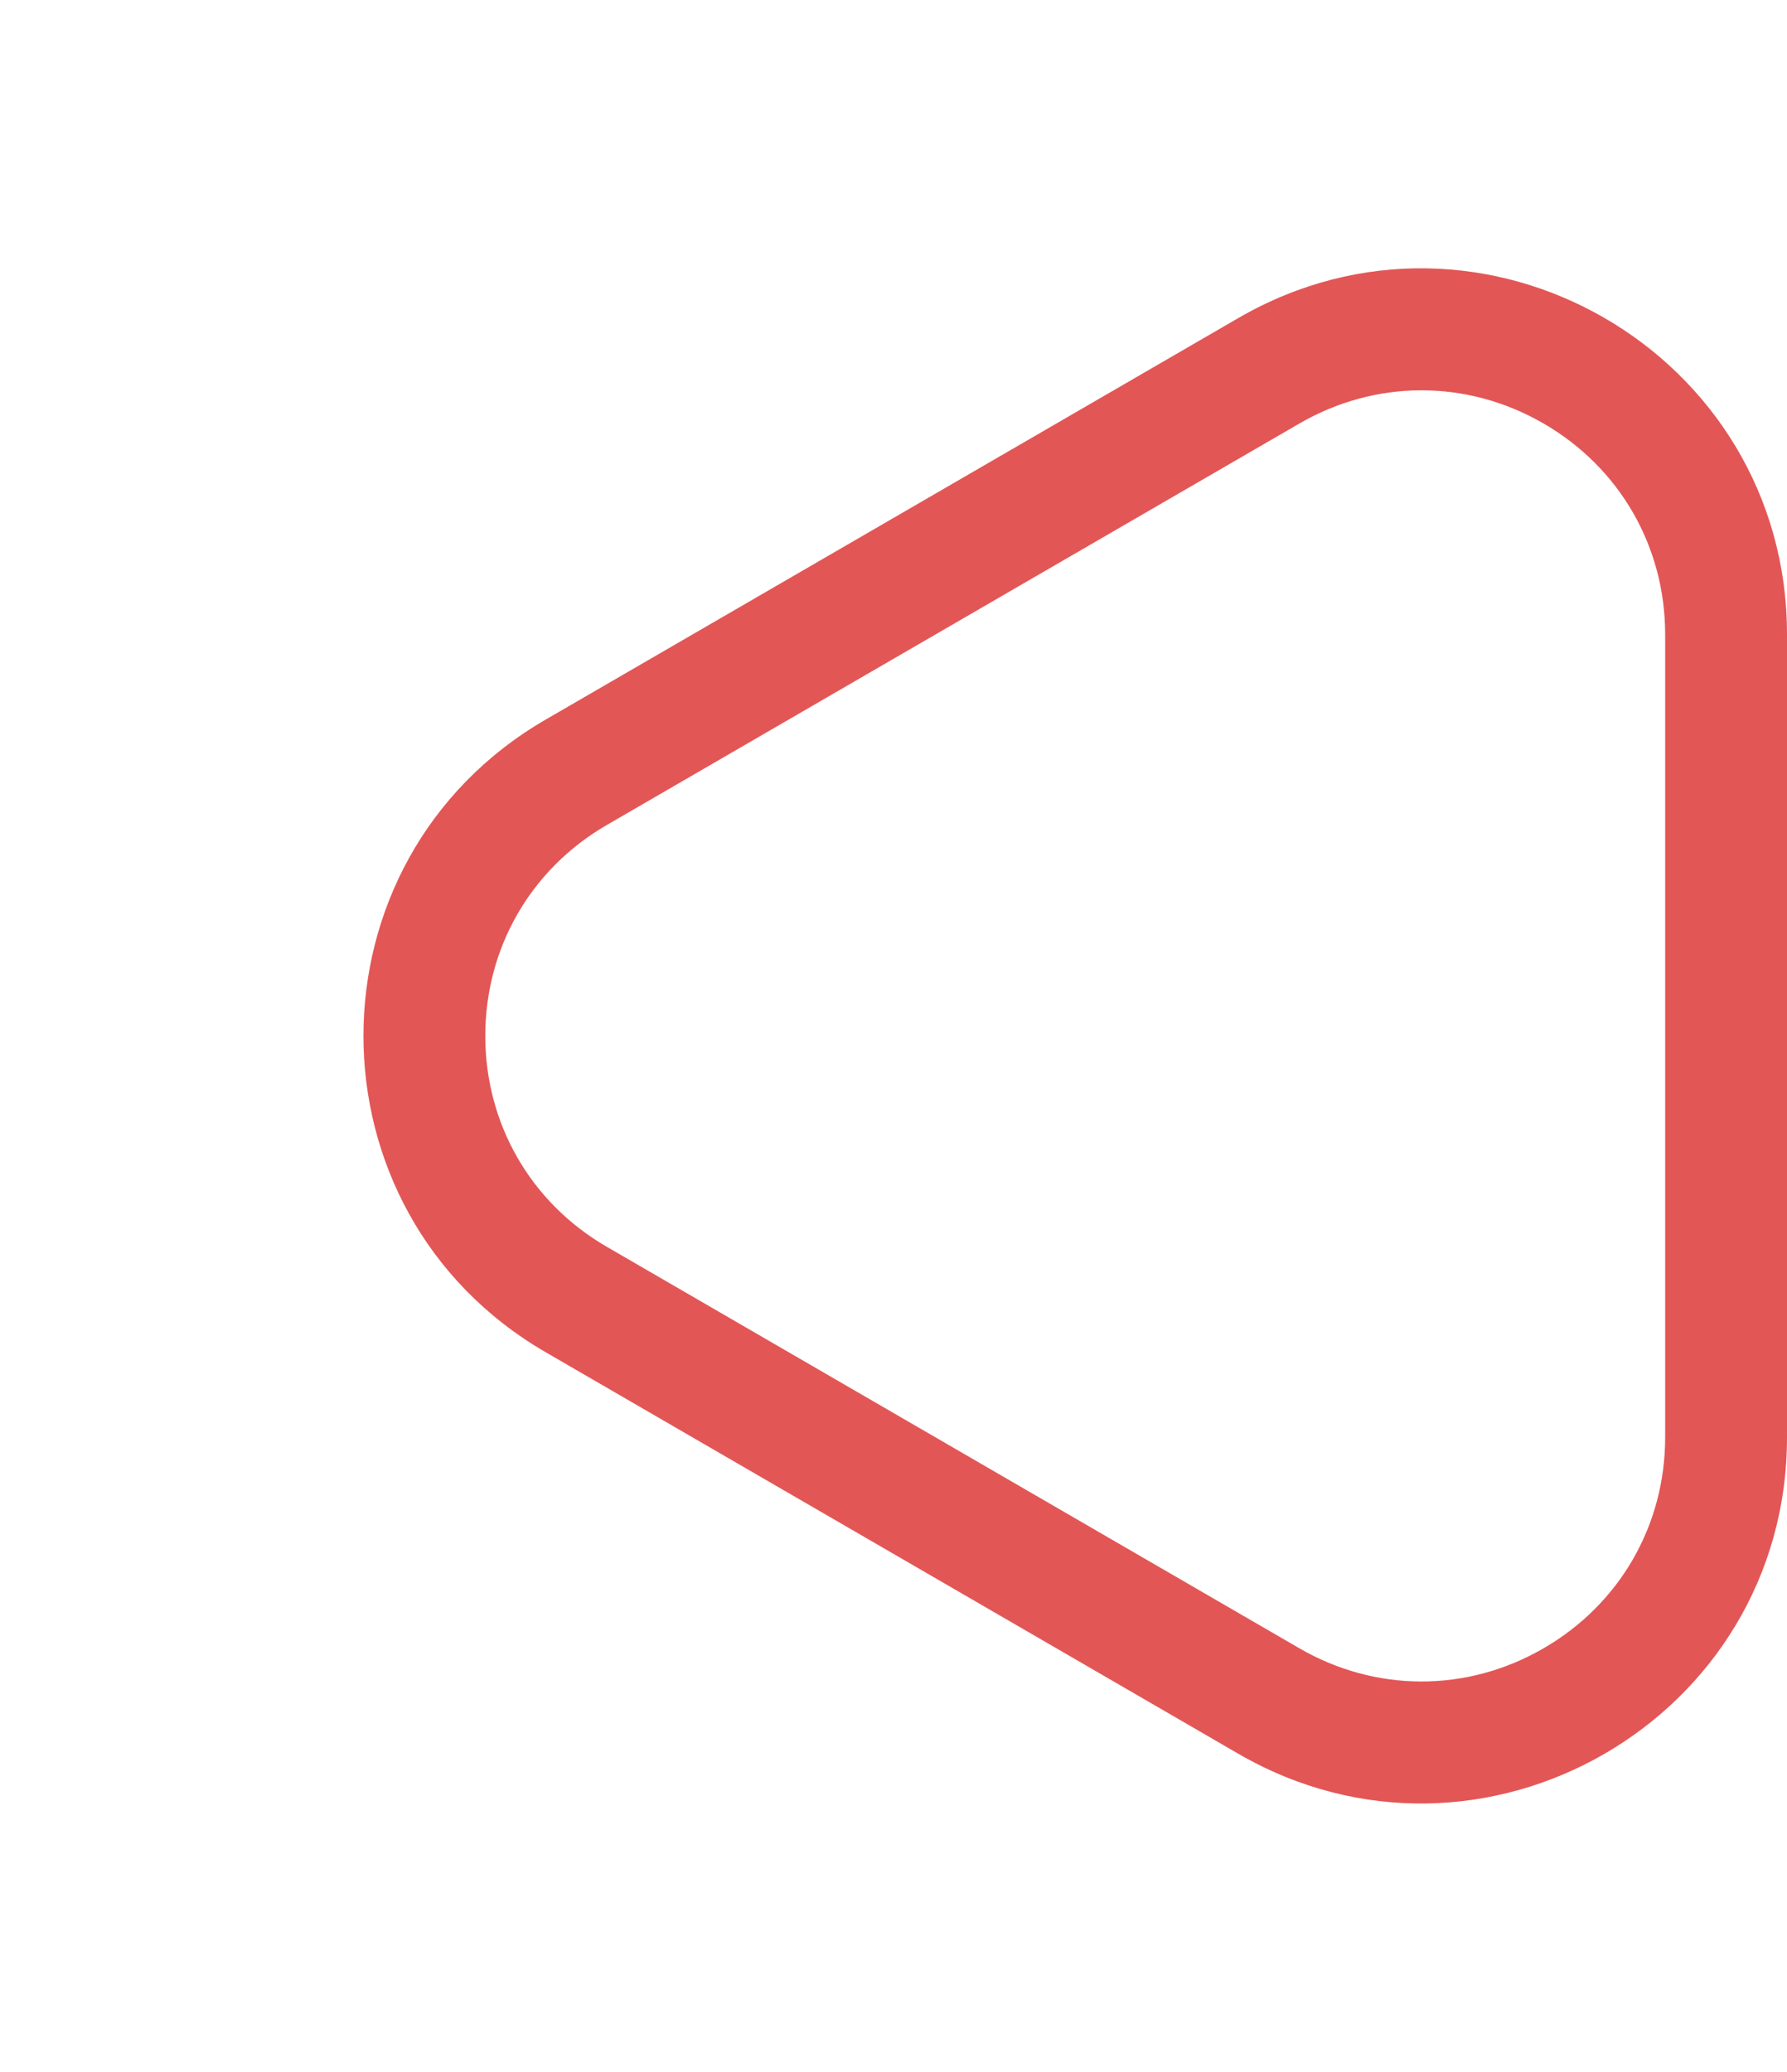 <svg xmlns="http://www.w3.org/2000/svg" width="44" height="51" viewBox="0 0 44 51">
  <g id="Polygon_10" data-name="Polygon 10" transform="translate(0 51) rotate(-90)" fill="none">
    <path d="M17.713,13.436a9,9,0,0,1,15.574,0l9.882,17.051A9,9,0,0,1,35.382,44H15.618A9,9,0,0,1,7.831,30.487Z" stroke="none"/>
    <path d="M 25.5 11.949 C 23.335 11.949 21.394 13.067 20.309 14.94 L 10.427 31.991 C 9.338 33.87 9.335 36.115 10.419 37.996 C 11.504 39.877 13.447 41 15.618 41 L 35.382 41 C 37.553 41 39.496 39.877 40.581 37.996 C 41.665 36.115 41.662 33.87 40.573 31.991 L 30.691 14.94 C 29.606 13.067 27.665 11.949 25.5 11.949 M 25.5 8.949 C 28.527 8.949 31.553 10.445 33.287 13.436 L 43.169 30.487 C 46.646 36.487 42.317 44 35.382 44 L 15.618 44 C 8.683 44 4.354 36.487 7.831 30.487 L 17.713 13.436 C 19.447 10.445 22.473 8.949 25.5 8.949 Z" stroke="none" fill="#e35656"/>
  </g>
</svg>
